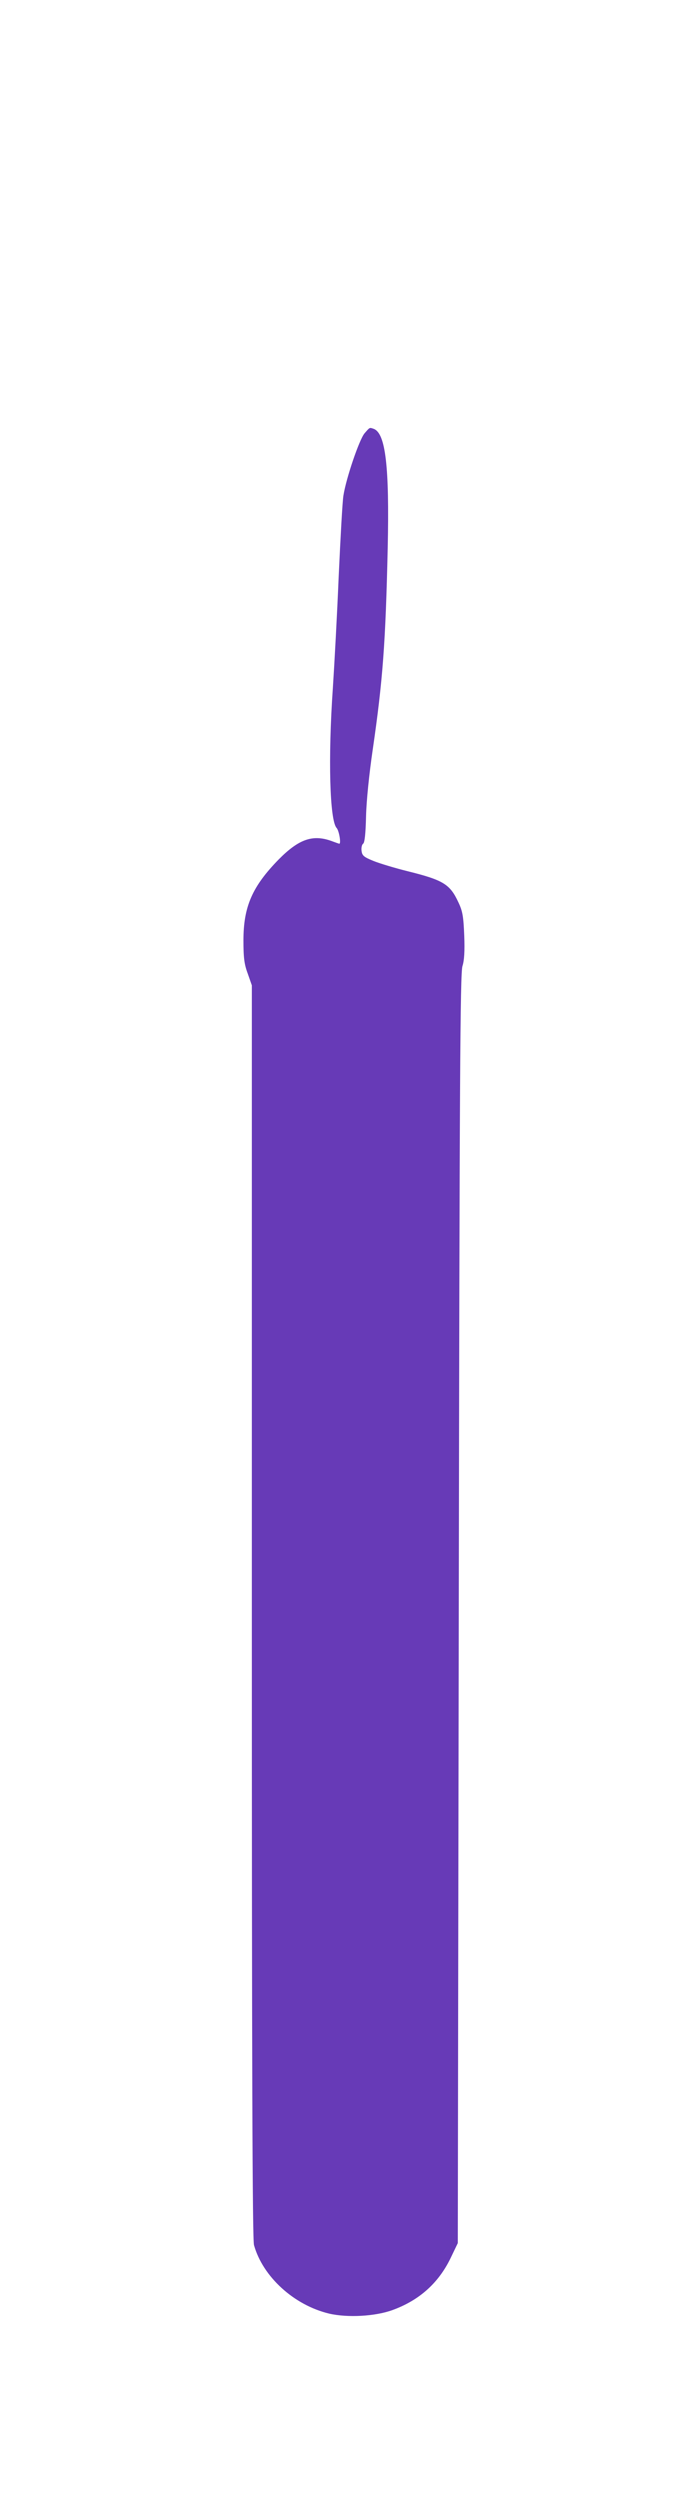 <?xml version="1.0" standalone="no"?>
<!DOCTYPE svg PUBLIC "-//W3C//DTD SVG 20010904//EN"
 "http://www.w3.org/TR/2001/REC-SVG-20010904/DTD/svg10.dtd">
<svg version="1.0" xmlns="http://www.w3.org/2000/svg"
 width="356pt" height="1280pt" viewBox="0 0 356 1280"
 preserveAspectRatio="xMidYMid meet">
<g transform="translate(0,1280) scale(0.1,-0.1)"
fill="#673ab7" stroke="none">
<path d="M1867 10581 c-27 -33 -94 -229 -108 -319 -5 -31 -15 -216 -24 -411
-8 -194 -22 -452 -30 -574 -25 -361 -16 -677 19 -716 13 -14 24 -81 14 -81 -2
0 -21 7 -43 15 -94 33 -165 8 -267 -95 -136 -139 -181 -242 -181 -415 0 -88 4
-122 22 -170 l21 -60 0 -3205 c0 -2316 3 -3216 11 -3245 45 -162 205 -308 385
-351 95 -22 236 -14 324 18 138 50 237 139 299 268 l36 75 5 3250 c4 2687 7
3257 19 3289 9 28 12 75 9 155 -4 98 -8 125 -30 171 -43 93 -77 114 -263 160
-60 15 -137 38 -170 51 -52 21 -60 28 -63 53 -2 16 2 32 8 36 8 5 13 52 15
141 2 80 16 216 34 339 52 358 66 546 77 1035 9 417 -11 585 -71 609 -23 8
-20 9 -48 -23z"/>
</g>
</svg>
